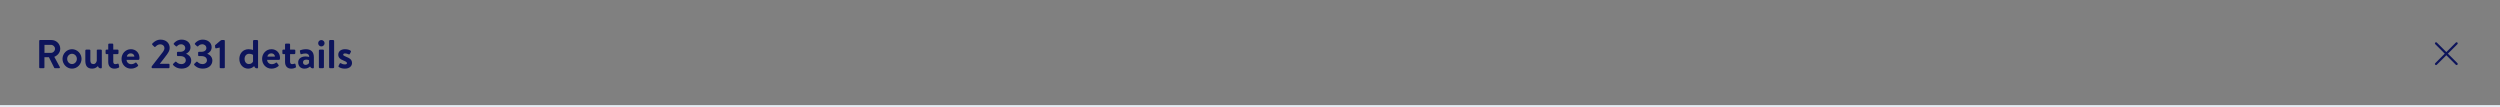 <svg width="1118" height="48" viewBox="0 0 1118 48" fill="none" xmlns="http://www.w3.org/2000/svg">
<rect x="0" y="0" width="1118" height="48" fill="#808080" stroke="none"/>
<rect y="47" width="1118" height="1" fill="#E6EDF4"/>
<path d="M17.53 30.158V18.242C17.53 18.062 17.674 17.9 17.872 17.9H23.02C25.18 17.9 26.944 19.628 26.944 21.77C26.944 23.426 25.846 24.776 24.28 25.406L26.746 29.978C26.872 30.212 26.746 30.5 26.44 30.5H24.55C24.388 30.5 24.298 30.41 24.262 30.338L21.868 25.568H19.87V30.158C19.87 30.338 19.708 30.5 19.528 30.5H17.872C17.674 30.5 17.53 30.338 17.53 30.158ZM19.888 23.642H22.822C23.776 23.642 24.604 22.814 24.604 21.806C24.604 20.852 23.776 20.06 22.822 20.06H19.888V23.642ZM27.951 26.324C27.951 23.984 29.859 22.004 32.199 22.004C34.557 22.004 36.465 23.984 36.465 26.324C36.465 28.7 34.557 30.698 32.199 30.698C29.859 30.698 27.951 28.7 27.951 26.324ZM30.039 26.324C30.039 27.602 30.993 28.646 32.199 28.646C33.405 28.646 34.377 27.602 34.377 26.324C34.377 25.064 33.405 24.056 32.199 24.056C30.993 24.056 30.039 25.064 30.039 26.324ZM38.156 26.99V22.58C38.156 22.346 38.336 22.184 38.552 22.184H40.01C40.226 22.184 40.406 22.346 40.406 22.58V26.99C40.406 28.088 40.784 28.646 41.81 28.646C42.728 28.646 43.16 27.818 43.286 27.098V22.58C43.286 22.256 43.394 22.184 43.736 22.184H45.14C45.356 22.184 45.536 22.346 45.536 22.58V30.194C45.536 30.392 45.392 30.572 45.104 30.572C44.348 30.572 43.934 30.14 43.808 29.546C43.358 29.996 42.512 30.698 41.288 30.698C38.714 30.698 38.156 29.096 38.156 26.99ZM48.401 24.2H47.591C47.375 24.2 47.213 24.002 47.213 23.804V22.58C47.213 22.346 47.375 22.184 47.591 22.184H48.401V19.88C48.401 19.664 48.599 19.484 48.797 19.484H50.273C50.489 19.484 50.651 19.664 50.651 19.88V22.184H52.595C52.811 22.184 52.991 22.346 52.991 22.58V23.804C52.991 24.002 52.811 24.2 52.595 24.2H50.651V27.548C50.651 28.358 51.011 28.682 51.533 28.682C51.893 28.682 52.379 28.574 52.595 28.484C52.829 28.394 53.027 28.502 53.063 28.7L53.297 29.78C53.351 29.996 53.261 30.158 53.063 30.266C52.775 30.428 52.019 30.698 51.155 30.698C49.463 30.698 48.401 29.6 48.401 27.71V24.2ZM54.353 26.342C54.353 24.002 56.081 22.004 58.547 22.004C60.707 22.004 62.363 23.606 62.363 25.856C62.363 25.982 62.345 26.27 62.327 26.396C62.309 26.612 62.111 26.774 61.931 26.774H56.603C56.621 27.8 57.467 28.7 58.673 28.7C59.501 28.7 60.077 28.394 60.455 28.088C60.653 27.926 60.869 27.908 60.995 28.088L61.697 29.024C61.841 29.186 61.859 29.384 61.661 29.564C60.941 30.176 59.915 30.698 58.565 30.698C56.081 30.698 54.353 28.718 54.353 26.342ZM56.729 25.298H60.095C60.059 24.488 59.411 23.858 58.493 23.858C57.485 23.858 56.837 24.47 56.729 25.298ZM71.489 28.52H75.449C75.647 28.52 75.809 28.682 75.809 28.862V30.14C75.809 30.338 75.647 30.5 75.449 30.5H68.141C67.943 30.5 67.799 30.338 67.799 30.14V29.96C67.799 29.762 67.889 29.618 67.943 29.546C69.203 27.998 71.417 25.118 72.605 23.552C73.181 22.85 73.541 22.13 73.541 21.5C73.541 20.672 72.911 19.826 71.579 19.826C70.697 19.826 69.923 20.456 69.509 20.906C69.347 21.068 69.149 21.068 69.005 20.906L68.105 20.024C67.997 19.916 67.961 19.682 68.087 19.538C68.087 19.538 69.545 17.72 71.741 17.72C74.405 17.72 75.881 19.412 75.881 21.41C75.881 22.616 75.359 23.354 74.639 24.398C73.865 25.514 72.461 27.242 71.489 28.484V28.52ZM77.396 29.042C77.288 28.898 77.306 28.7 77.414 28.574L78.368 27.656C78.53 27.512 78.692 27.512 78.836 27.656C79.34 28.16 79.988 28.664 81.122 28.664C82.256 28.664 83.084 27.944 83.084 26.99C83.084 25.802 82.202 25.082 80.528 25.082H79.484C79.286 25.082 79.142 24.938 79.142 24.722V23.552C79.142 23.3 79.268 23.174 79.484 23.174H80.528C82.058 23.174 82.832 22.436 82.832 21.482C82.832 20.474 81.968 19.79 81.032 19.79C80.06 19.79 79.466 20.294 79.16 20.672C79.034 20.816 78.818 20.834 78.656 20.69L77.756 19.844C77.594 19.718 77.63 19.502 77.756 19.358C78.296 18.674 79.448 17.72 81.23 17.72C83.39 17.72 85.19 19.034 85.19 21.122C85.19 22.724 84.11 23.606 83.282 23.984V24.056C84.272 24.434 85.514 25.424 85.514 27.062C85.514 29.168 83.804 30.68 81.248 30.68C78.944 30.68 77.81 29.51 77.396 29.042ZM86.853 29.042C86.745 28.898 86.763 28.7 86.871 28.574L87.825 27.656C87.987 27.512 88.149 27.512 88.293 27.656C88.797 28.16 89.445 28.664 90.579 28.664C91.713 28.664 92.541 27.944 92.541 26.99C92.541 25.802 91.659 25.082 89.985 25.082H88.941C88.743 25.082 88.599 24.938 88.599 24.722V23.552C88.599 23.3 88.725 23.174 88.941 23.174H89.985C91.515 23.174 92.289 22.436 92.289 21.482C92.289 20.474 91.425 19.79 90.489 19.79C89.517 19.79 88.923 20.294 88.617 20.672C88.491 20.816 88.275 20.834 88.113 20.69L87.213 19.844C87.051 19.718 87.087 19.502 87.213 19.358C87.753 18.674 88.905 17.72 90.687 17.72C92.847 17.72 94.647 19.034 94.647 21.122C94.647 22.724 93.567 23.606 92.739 23.984V24.056C93.729 24.434 94.971 25.424 94.971 27.062C94.971 29.168 93.261 30.68 90.705 30.68C88.401 30.68 87.267 29.51 86.853 29.042ZM98.254 21.266L96.634 21.626C96.454 21.662 96.274 21.554 96.256 21.374L96.148 20.474C96.13 20.276 96.166 20.204 96.328 20.078L98.632 18.134C98.812 17.972 99.01 17.9 99.262 17.9H100.198C100.396 17.9 100.54 18.062 100.54 18.242V30.14C100.54 30.338 100.396 30.5 100.198 30.5H98.614C98.398 30.5 98.254 30.338 98.254 30.14V21.266ZM107.035 26.342C107.035 23.912 108.673 22.004 111.157 22.004C111.985 22.004 112.777 22.202 113.155 22.346V18.296C113.155 18.098 113.353 17.9 113.551 17.9H115.009C115.225 17.9 115.405 18.098 115.405 18.296V30.194C115.405 30.392 115.261 30.572 114.973 30.572C114.217 30.572 113.785 30.122 113.677 29.528C113.191 30.05 112.327 30.698 111.013 30.698C108.745 30.698 107.035 28.862 107.035 26.342ZM113.155 27.494V24.524C113.155 24.524 112.471 24.056 111.427 24.056C110.059 24.056 109.357 25.172 109.357 26.342C109.357 27.512 110.023 28.646 111.319 28.646C112.399 28.646 112.975 27.962 113.155 27.494ZM117.212 26.342C117.212 24.002 118.94 22.004 121.406 22.004C123.566 22.004 125.222 23.606 125.222 25.856C125.222 25.982 125.204 26.27 125.186 26.396C125.168 26.612 124.97 26.774 124.79 26.774H119.462C119.48 27.8 120.326 28.7 121.532 28.7C122.36 28.7 122.936 28.394 123.314 28.088C123.512 27.926 123.728 27.908 123.854 28.088L124.556 29.024C124.7 29.186 124.718 29.384 124.52 29.564C123.8 30.176 122.774 30.698 121.424 30.698C118.94 30.698 117.212 28.718 117.212 26.342ZM119.588 25.298H122.954C122.918 24.488 122.27 23.858 121.352 23.858C120.344 23.858 119.696 24.47 119.588 25.298ZM127.468 24.2H126.658C126.442 24.2 126.28 24.002 126.28 23.804V22.58C126.28 22.346 126.442 22.184 126.658 22.184H127.468V19.88C127.468 19.664 127.666 19.484 127.864 19.484H129.34C129.556 19.484 129.718 19.664 129.718 19.88V22.184H131.662C131.878 22.184 132.058 22.346 132.058 22.58V23.804C132.058 24.002 131.878 24.2 131.662 24.2H129.718V27.548C129.718 28.358 130.078 28.682 130.6 28.682C130.96 28.682 131.446 28.574 131.662 28.484C131.896 28.394 132.094 28.502 132.13 28.7L132.364 29.78C132.418 29.996 132.328 30.158 132.13 30.266C131.842 30.428 131.086 30.698 130.222 30.698C128.53 30.698 127.468 29.6 127.468 27.71V24.2ZM133.347 27.854C133.347 26.378 134.553 25.244 136.659 25.244C137.505 25.244 138.261 25.478 138.261 25.478C138.297 24.416 137.577 23.912 136.695 23.912C135.957 23.912 135.255 24.074 134.769 24.218C134.499 24.308 134.337 24.11 134.301 23.858L134.121 22.922C134.049 22.616 134.211 22.472 134.391 22.418C134.571 22.346 135.687 22.004 136.821 22.004C139.233 22.004 140.367 23.354 140.367 25.622V30.194C140.367 30.392 140.223 30.572 139.935 30.572C139.269 30.572 138.855 30.212 138.693 29.726C138.189 30.176 137.379 30.698 136.155 30.698C134.499 30.698 133.347 29.636 133.347 27.854ZM135.507 27.854C135.507 28.556 135.939 29.024 136.713 29.024C137.451 29.024 138.099 28.448 138.207 28.142V26.918C138.207 26.918 137.649 26.666 136.983 26.666C136.029 26.666 135.507 27.116 135.507 27.854ZM142.607 30.104V22.58C142.607 22.346 142.805 22.184 143.003 22.184H144.461C144.659 22.184 144.857 22.346 144.857 22.58V30.104C144.857 30.32 144.659 30.5 144.461 30.5H143.003C142.805 30.5 142.607 30.32 142.607 30.104ZM143.705 20.762C142.895 20.762 142.283 20.114 142.283 19.322C142.283 18.53 142.895 17.9 143.705 17.9C144.515 17.9 145.145 18.53 145.145 19.322C145.145 20.114 144.515 20.762 143.705 20.762ZM147.178 30.104V18.296C147.178 18.098 147.376 17.9 147.574 17.9H149.032C149.23 17.9 149.428 18.098 149.428 18.296V30.104C149.428 30.32 149.23 30.5 149.032 30.5H147.574C147.376 30.5 147.178 30.32 147.178 30.104ZM154.214 30.698C152.828 30.698 151.964 30.266 151.496 29.942C151.388 29.87 151.298 29.672 151.388 29.492L151.928 28.412C152.018 28.214 152.216 28.142 152.414 28.268C152.792 28.502 153.386 28.808 154.25 28.808C154.88 28.808 155.168 28.574 155.168 28.214C155.168 27.836 154.7 27.494 153.602 27.062C152 26.45 151.28 25.694 151.28 24.434C151.28 23.174 152.234 22.004 154.268 22.004C155.492 22.004 156.284 22.328 156.734 22.616C156.914 22.76 157.022 22.976 156.914 23.192L156.446 24.146C156.32 24.344 156.104 24.38 155.924 24.308C155.528 24.128 154.952 23.894 154.268 23.894C153.71 23.894 153.476 24.164 153.476 24.434C153.476 24.812 153.89 25.01 154.664 25.334C156.266 25.982 157.418 26.558 157.418 28.214C157.418 29.528 156.302 30.698 154.214 30.698Z" fill="#0D145B"/>
<path fill-rule="evenodd" clip-rule="evenodd" d="M1089.05 19.045C1089.24 18.85 1089.56 18.85 1089.75 19.045L1094 23.288L1098.24 19.045C1098.43 18.85 1098.75 18.85 1098.95 19.045C1099.14 19.24 1099.14 19.557 1098.95 19.752L1094.7 23.995L1098.95 28.238C1099.14 28.433 1099.14 28.749 1098.95 28.945C1098.75 29.14 1098.43 29.14 1098.24 28.945L1094 24.702L1089.75 28.945C1089.56 29.14 1089.24 29.14 1089.05 28.945C1088.85 28.749 1088.85 28.433 1089.05 28.238L1093.29 23.995L1089.05 19.752C1088.85 19.557 1088.85 19.24 1089.05 19.045Z" fill="#0D145B"/>
</svg>
